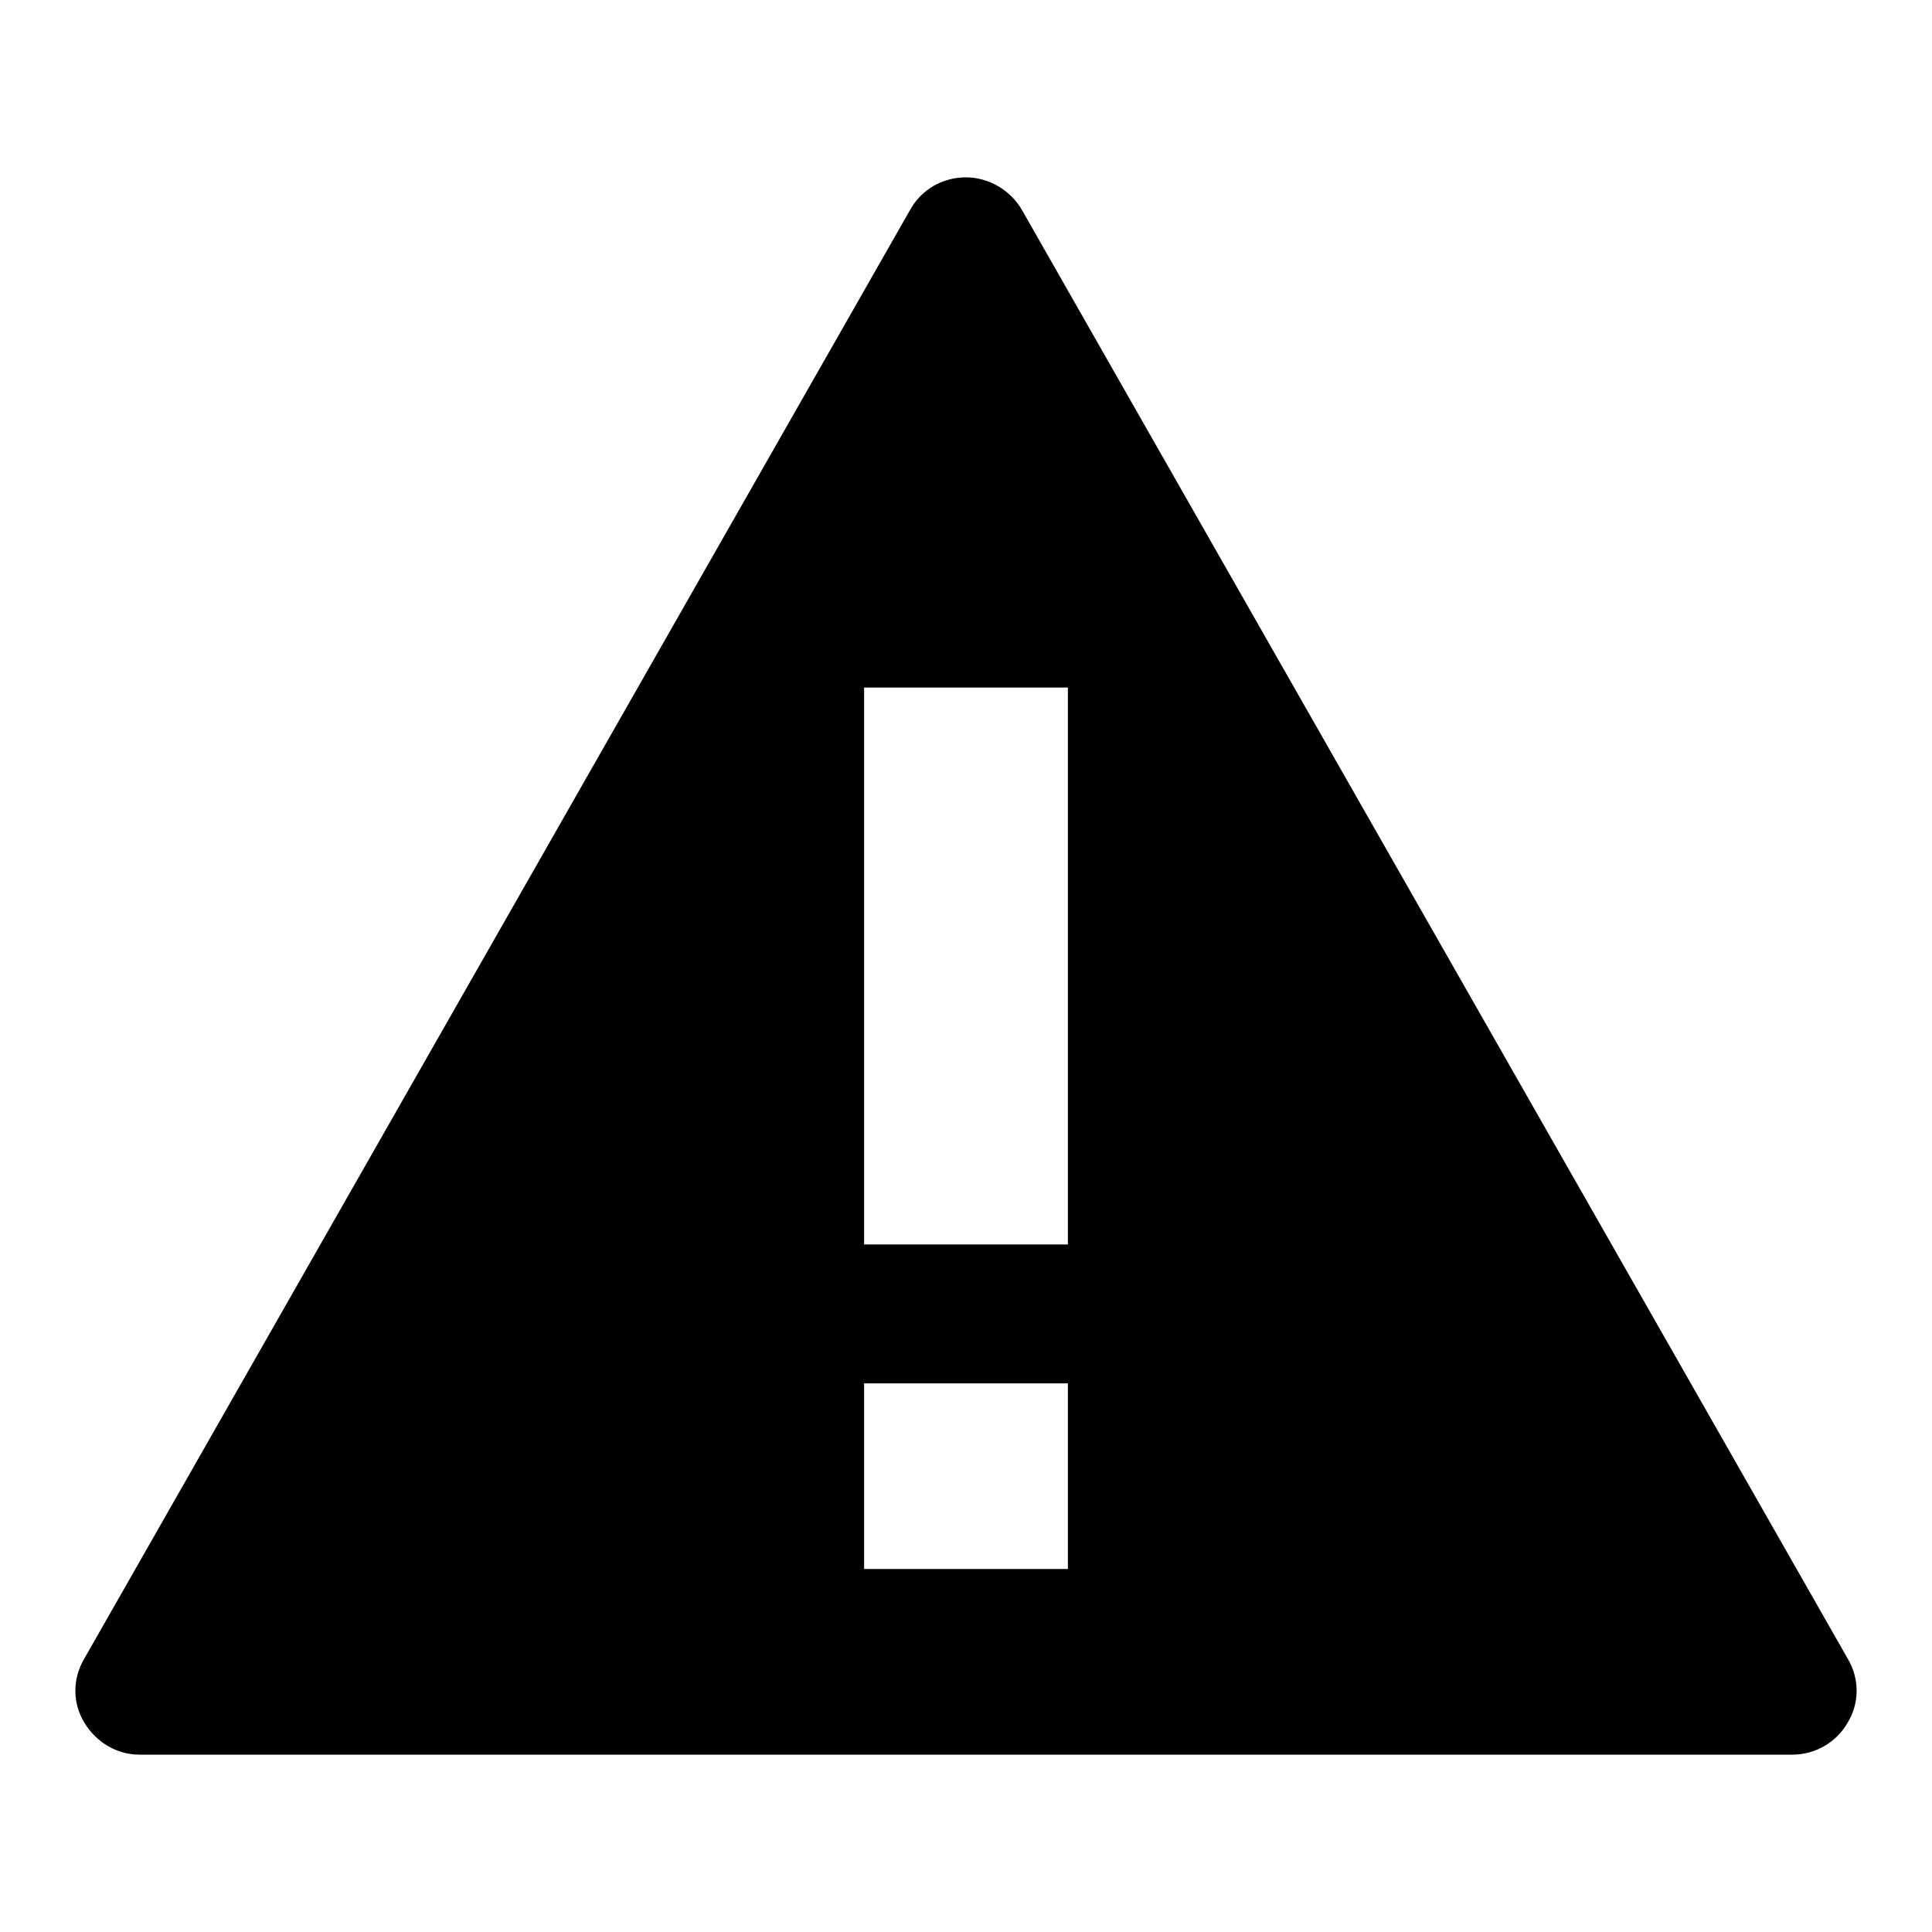<?xml version="1.0" encoding="utf-8"?>
<!-- Svg Vector Icons : http://www.onlinewebfonts.com/icon -->
<!DOCTYPE svg PUBLIC "-//W3C//DTD SVG 1.1//EN" "http://www.w3.org/Graphics/SVG/1.1/DTD/svg11.dtd">
<svg version="1.1" xmlns="http://www.w3.org/2000/svg" xmlns:xlink="http://www.w3.org/1999/xlink" x="0px" y="0px" viewBox="0 0 256 256" enable-background="new 0 0 256 256" xml:space="preserve">
<g><g><path fill="#000000" d="M244.9,219.9L135.4,27.8c-1.5-2.6-4.4-4.3-7.4-4.3c-3.1,0-5.9,1.6-7.4,4.3L11.1,219.9c-1.5,2.6-1.5,5.8,0.1,8.4s4.3,4.2,7.3,4.2h219c3,0,5.8-1.6,7.3-4.2C246.4,225.7,246.4,222.5,244.9,219.9z M141.5,207.9h-27v-24.6h27V207.9z M141.5,164.9h-27V91.1h27V164.9z"/></g></g>
</svg>